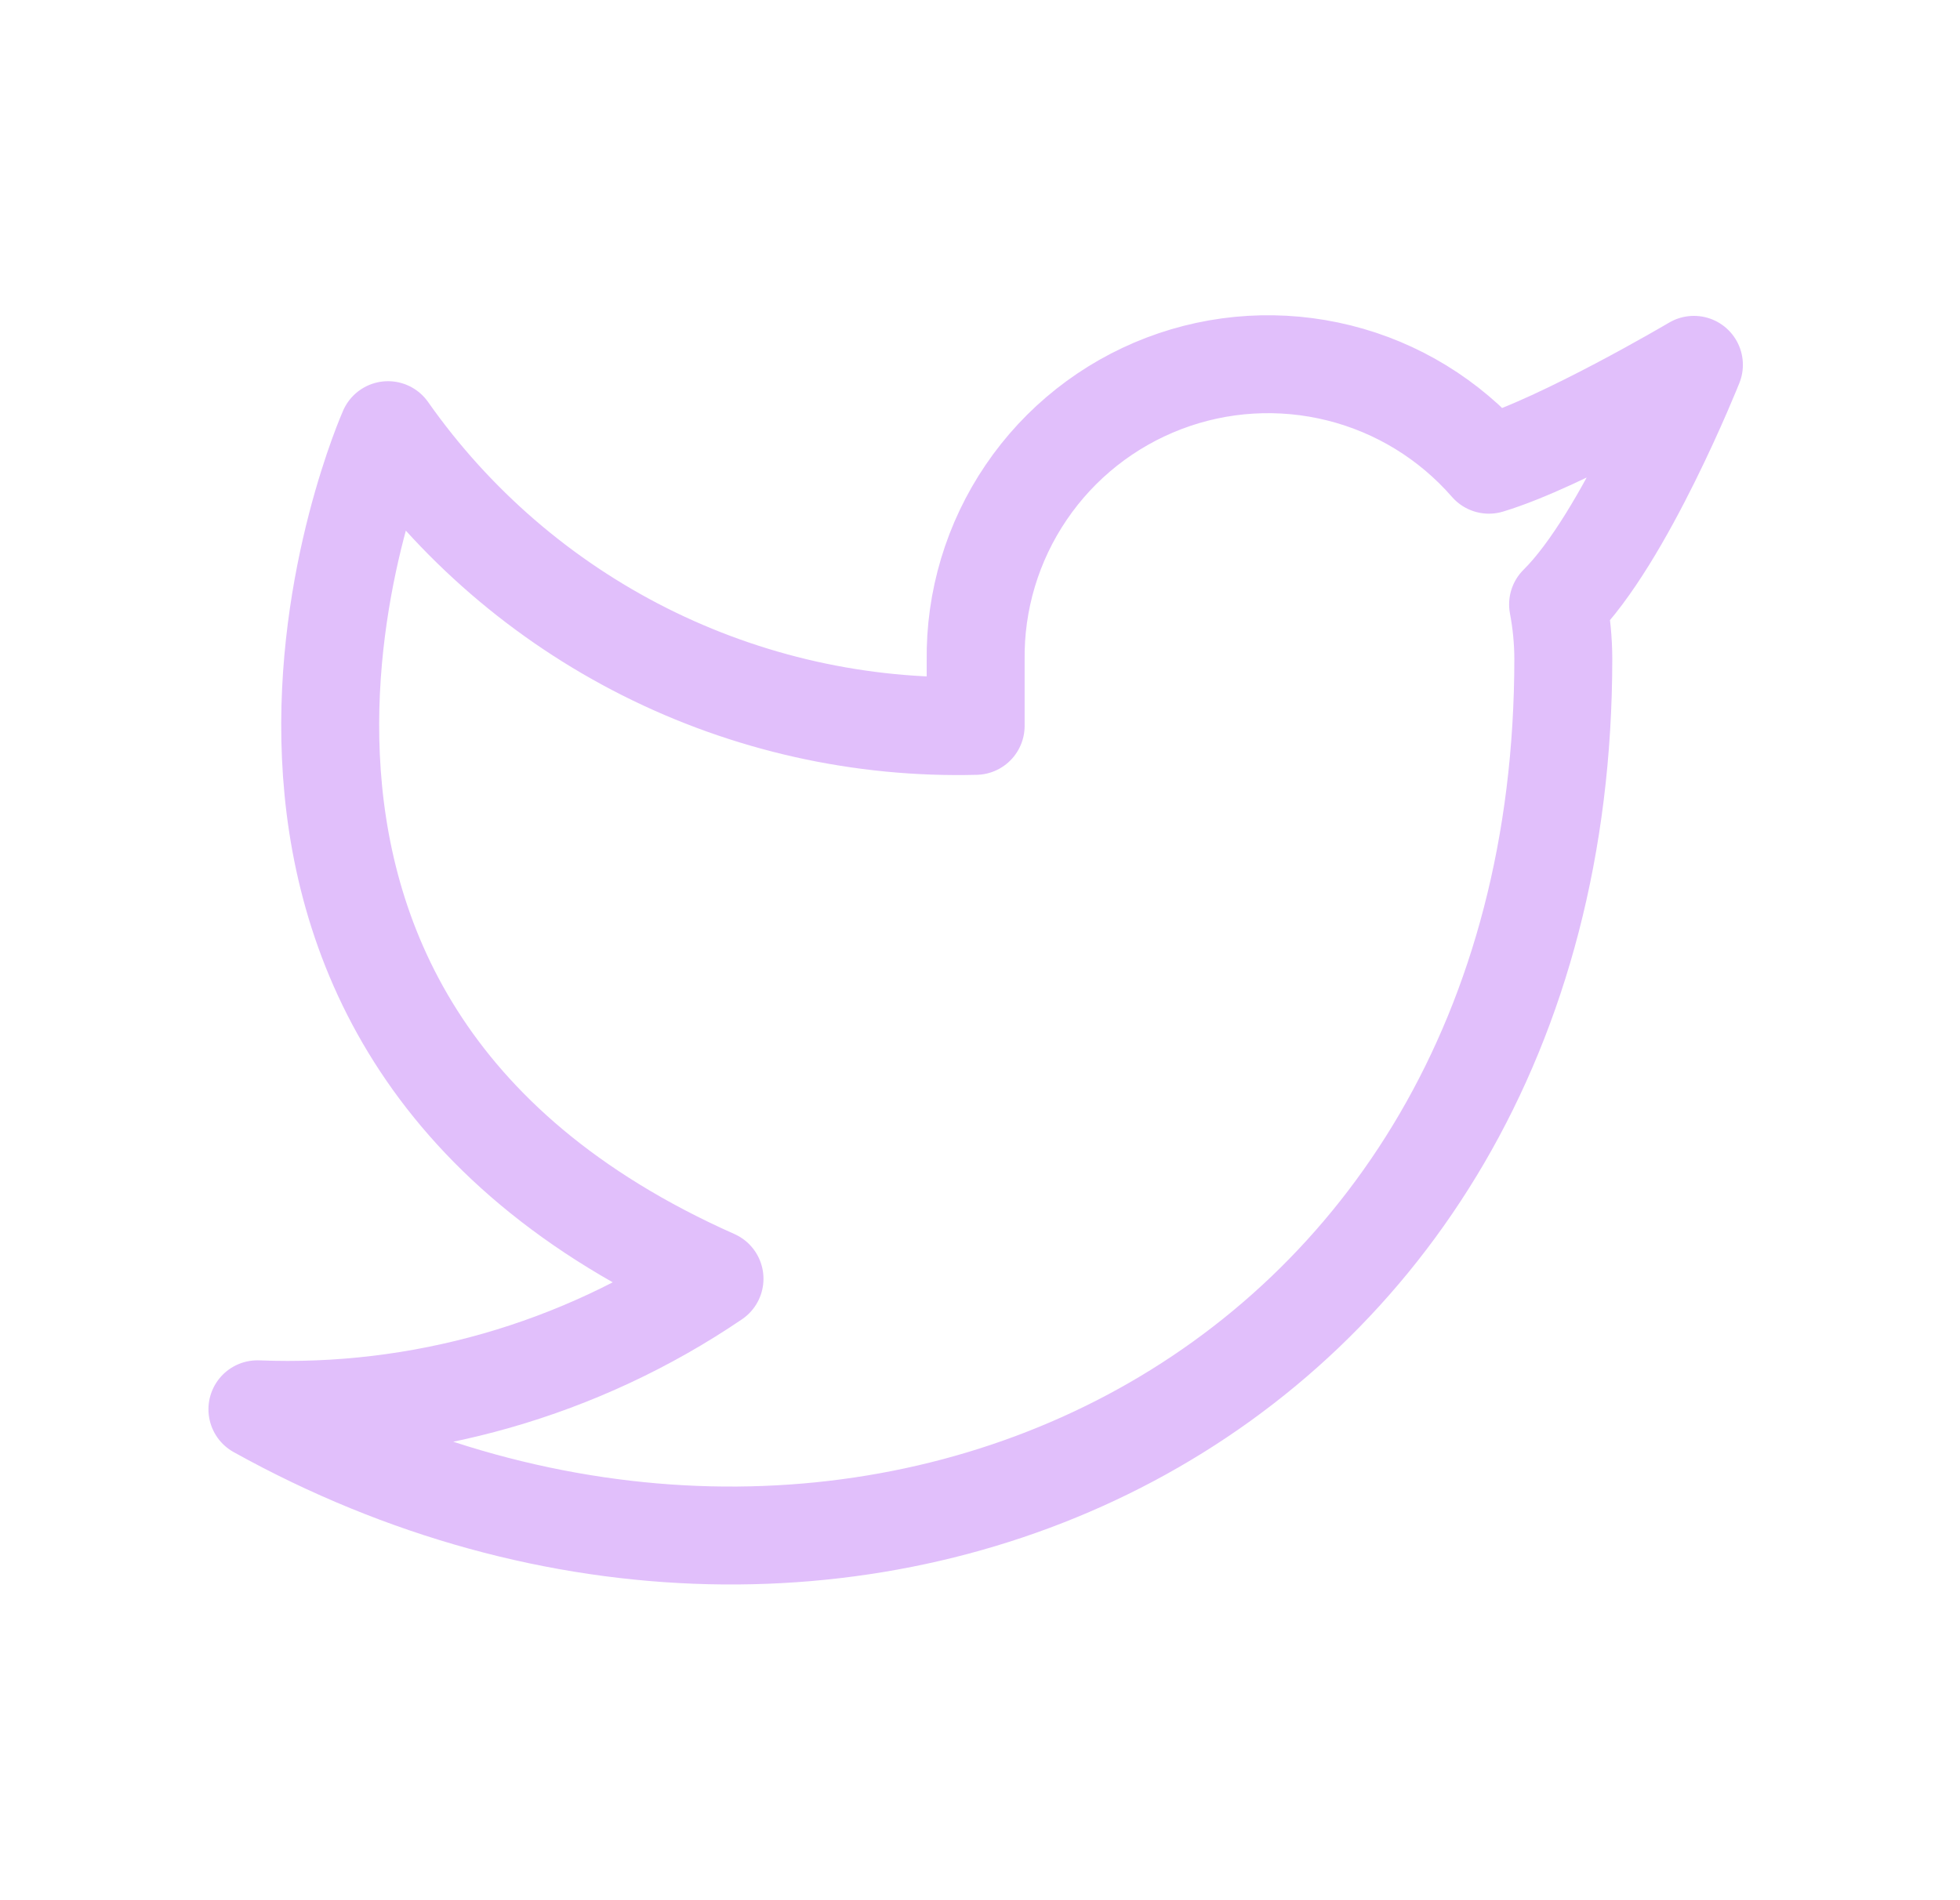 <svg width="33" height="32" viewBox="0 0 33 32" fill="none" xmlns="http://www.w3.org/2000/svg">
<path d="M28.52 6.144C28.52 6.144 26.301 7.455 25.068 7.826C24.405 7.065 23.526 6.525 22.547 6.281C21.568 6.036 20.538 6.097 19.595 6.457C18.653 6.817 17.843 7.457 17.277 8.292C16.71 9.127 16.413 10.116 16.427 11.124V12.224C14.495 12.274 12.581 11.845 10.854 10.976C9.128 10.107 7.644 8.825 6.533 7.244C6.533 7.244 2.136 17.138 12.03 21.535C9.766 23.072 7.069 23.842 4.334 23.733C14.228 29.23 26.321 23.733 26.321 11.091C26.32 10.785 26.29 10.48 26.233 10.179C27.355 9.072 28.52 6.144 28.52 6.144Z" stroke="#E1BFFB" stroke-width="1.649" stroke-linecap="round" stroke-linejoin="round"/>
</svg>
